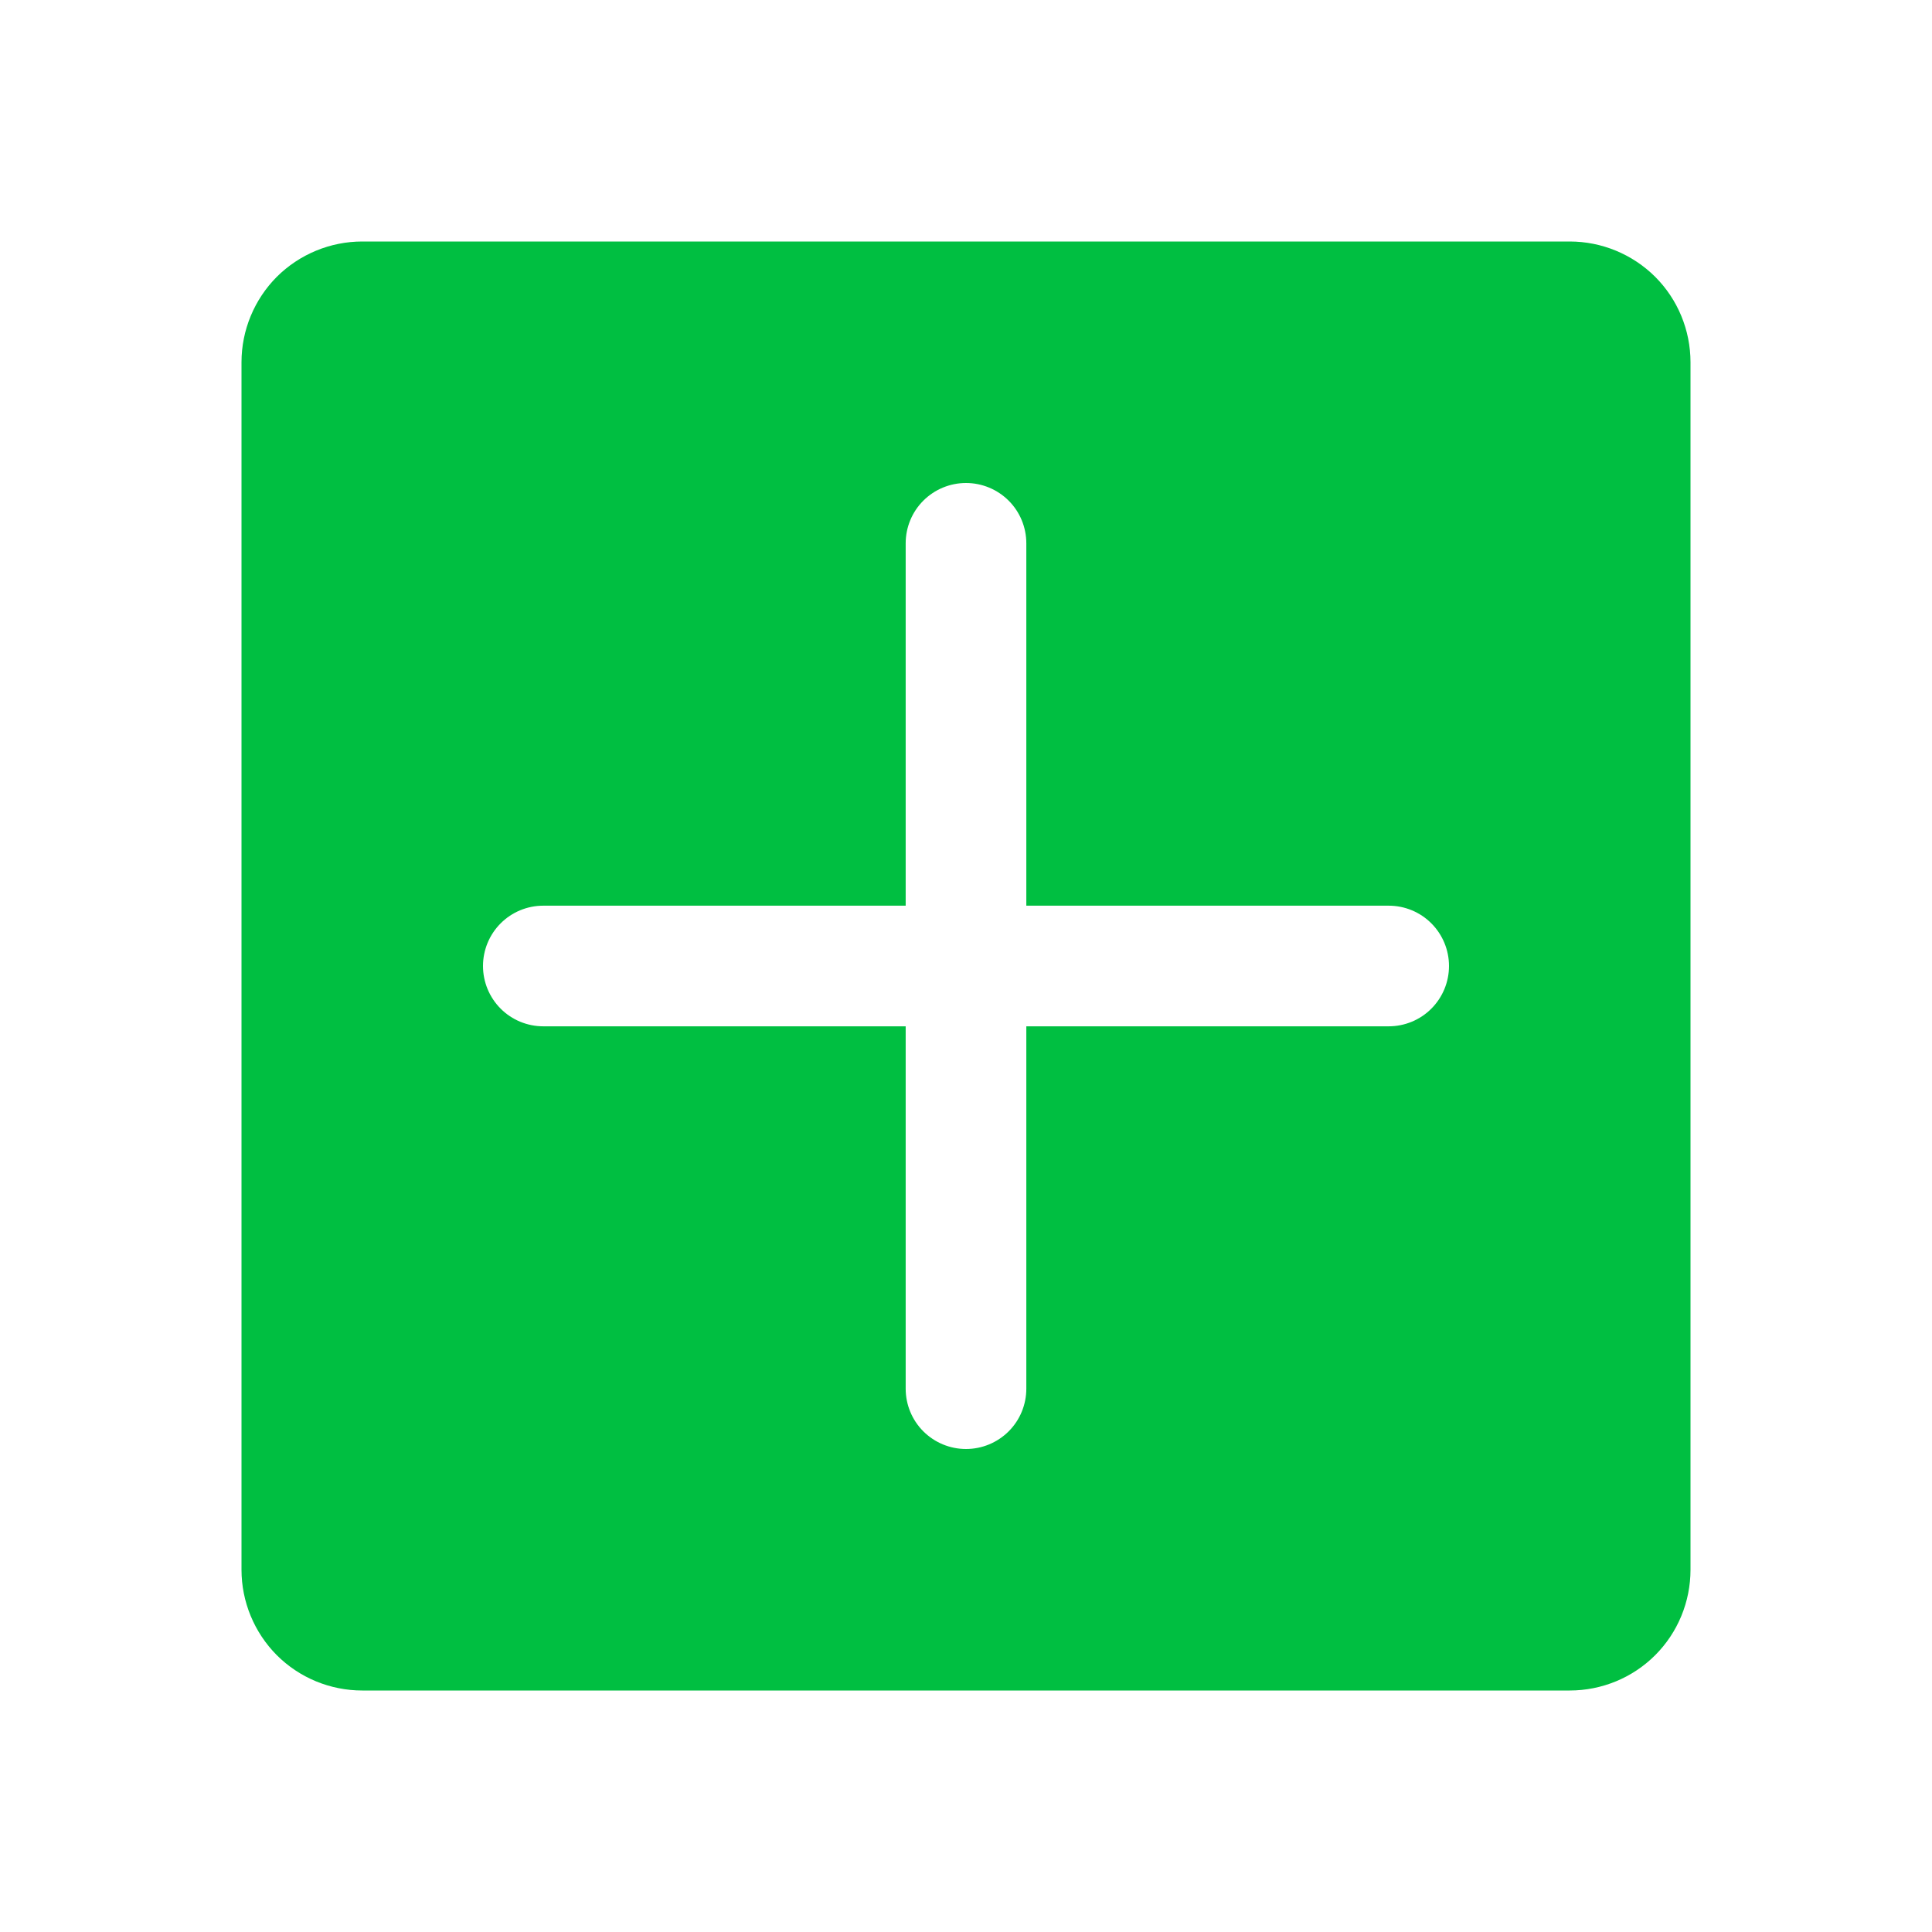 <svg width="18" height="18" viewBox="0 0 18 18" fill="none" xmlns="http://www.w3.org/2000/svg">
<path d="M14.625 2.25H3.375C3.077 2.25 2.79 2.369 2.579 2.579C2.369 2.79 2.25 3.077 2.25 3.375V14.625C2.25 14.923 2.369 15.21 2.579 15.421C2.79 15.632 3.077 15.75 3.375 15.75H14.625C14.923 15.75 15.21 15.632 15.421 15.421C15.632 15.21 15.75 14.923 15.75 14.625V3.375C15.75 3.077 15.632 2.79 15.421 2.579C15.21 2.369 14.923 2.25 14.625 2.25ZM12.938 9.562H9.562V12.938C9.562 13.087 9.503 13.23 9.398 13.335C9.292 13.441 9.149 13.5 9 13.5C8.851 13.5 8.708 13.441 8.602 13.335C8.497 13.23 8.438 13.087 8.438 12.938V9.562H5.062C4.913 9.562 4.77 9.503 4.665 9.398C4.559 9.292 4.5 9.149 4.5 9C4.5 8.851 4.559 8.708 4.665 8.602C4.77 8.497 4.913 8.438 5.062 8.438H8.438V5.062C8.438 4.913 8.497 4.77 8.602 4.665C8.708 4.559 8.851 4.5 9 4.5C9.149 4.5 9.292 4.559 9.398 4.665C9.503 4.77 9.562 4.913 9.562 5.062V8.438H12.938C13.087 8.438 13.23 8.497 13.335 8.602C13.441 8.708 13.5 8.851 13.5 9C13.5 9.149 13.441 9.292 13.335 9.398C13.23 9.503 13.087 9.562 12.938 9.562Z" fill="#00BF41"/>
</svg>
